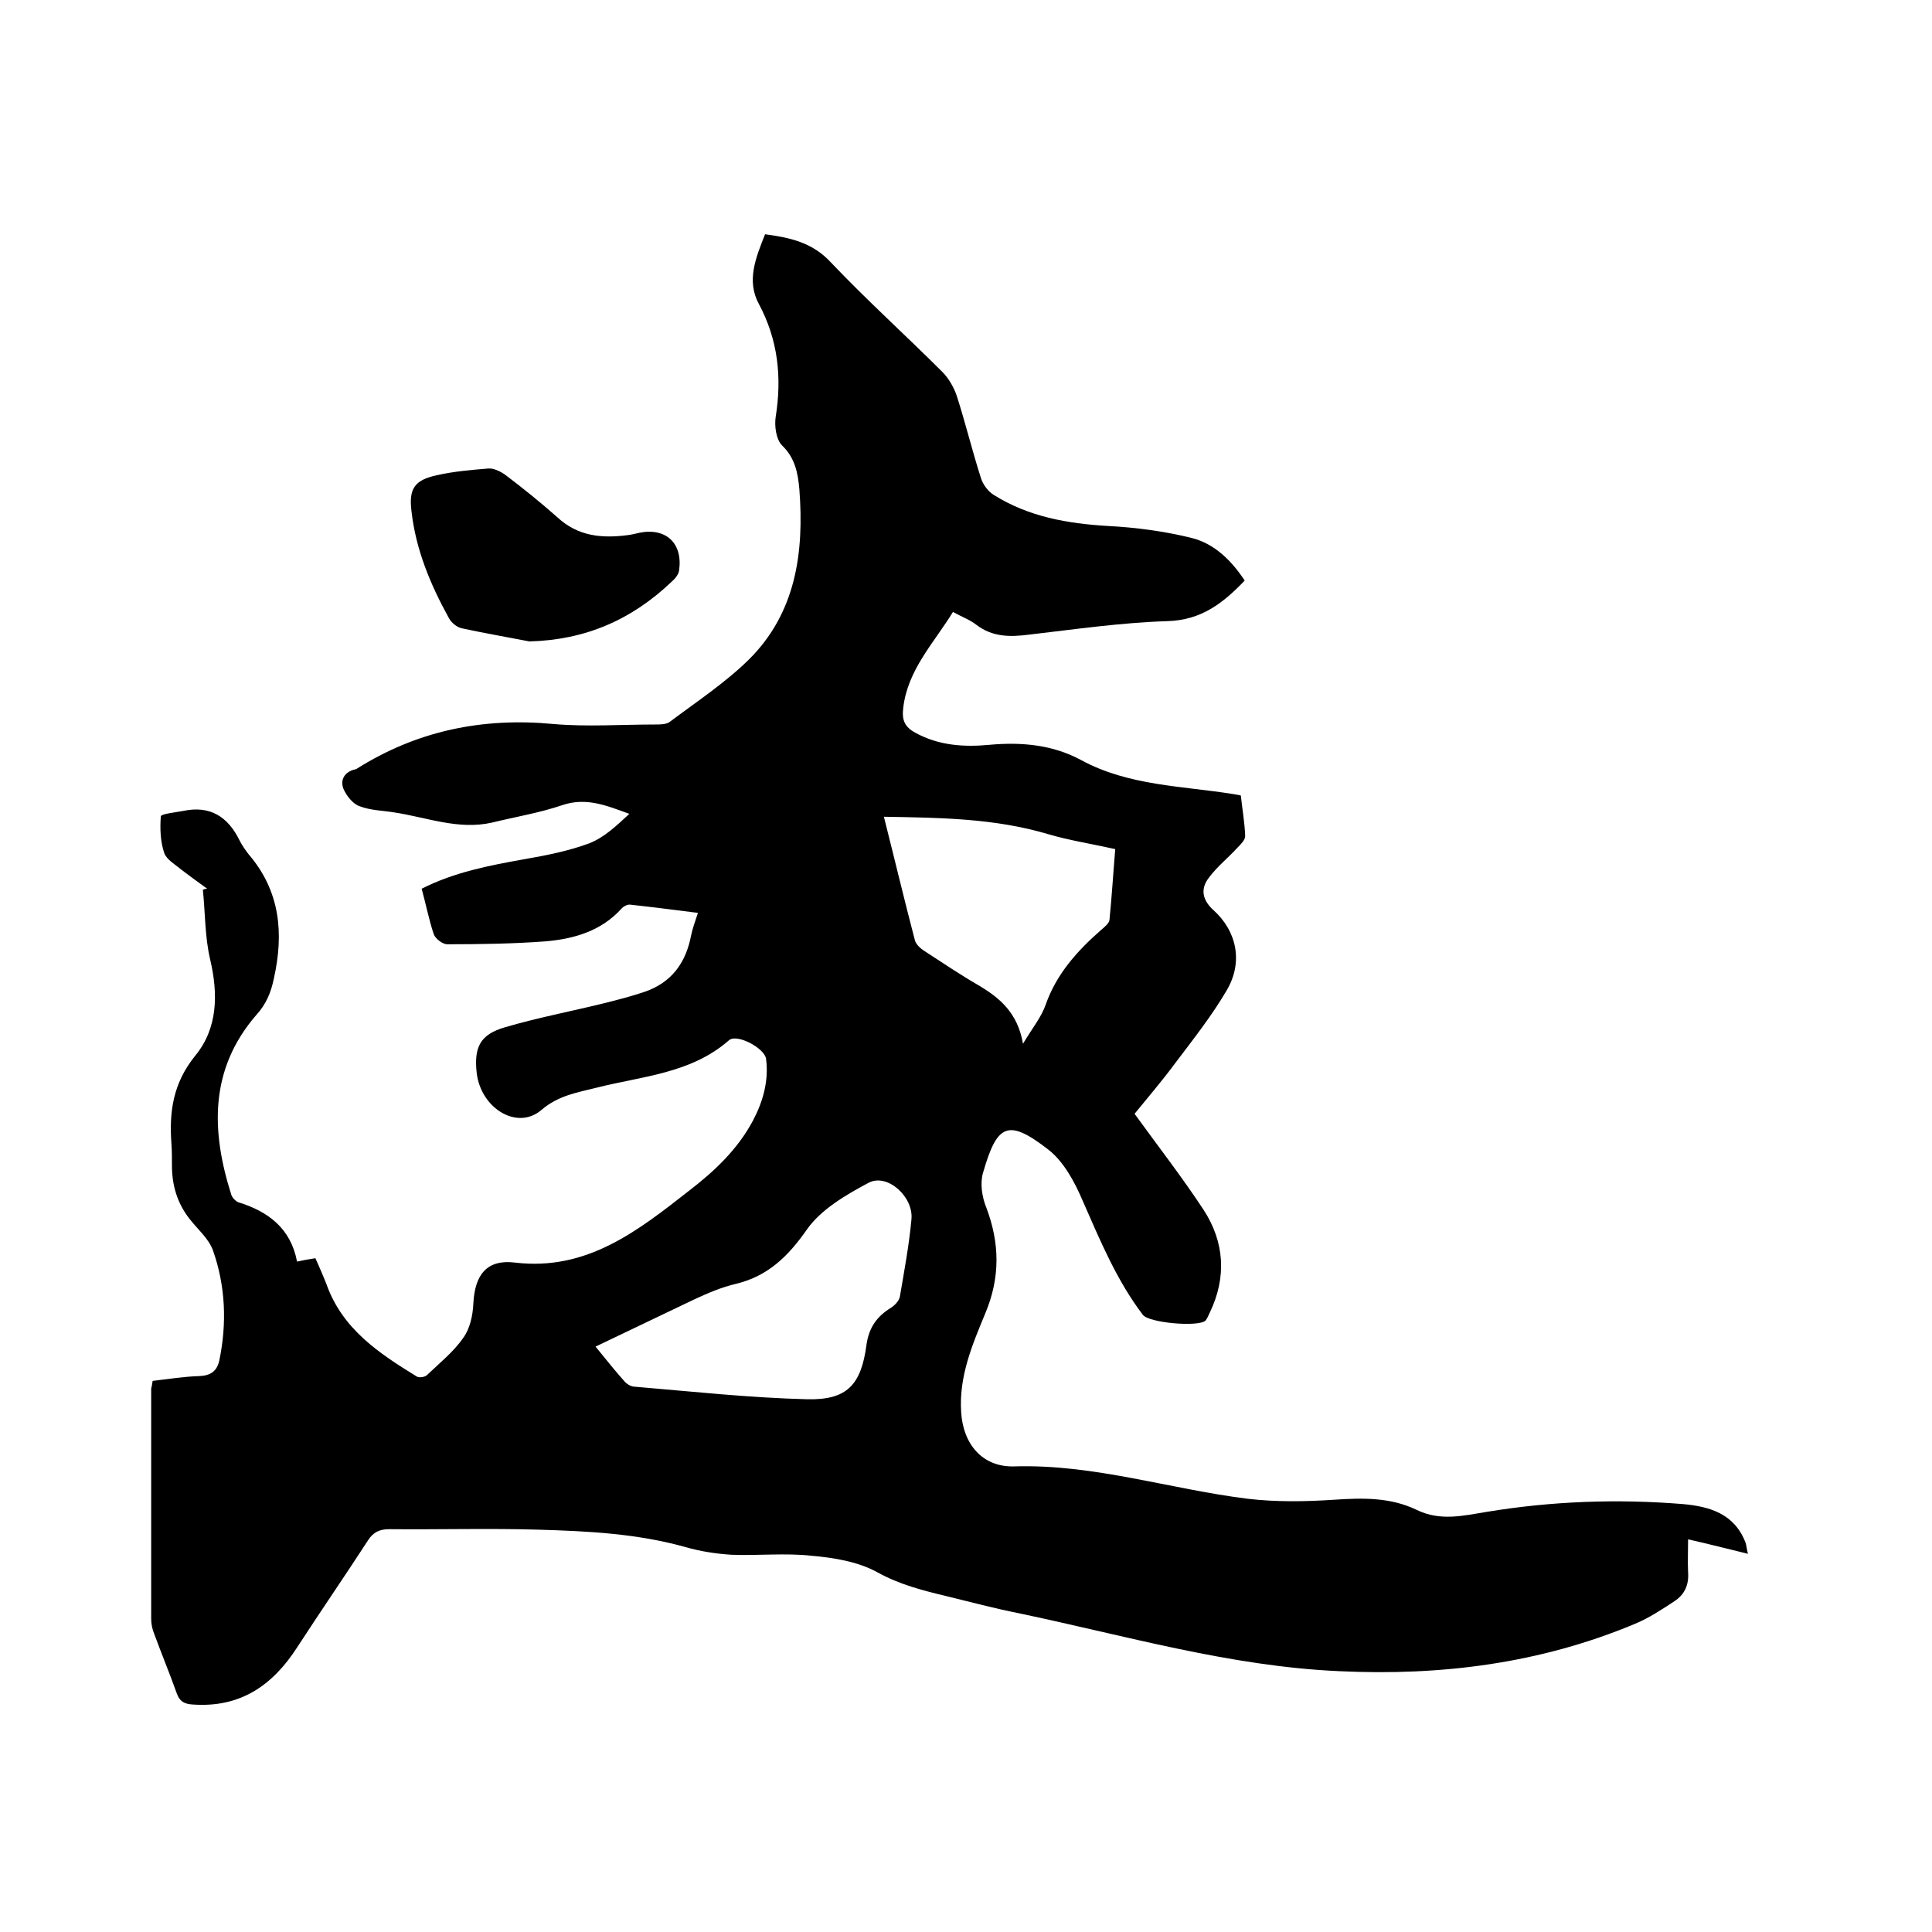 <svg enable-background="new 0 0 400 400" viewBox="0 0 400 400" xmlns="http://www.w3.org/2000/svg"><path d="m31.6 285.9c3.4-.4 6.5-.9 9.7-1 2.3-.1 3.6-1 4.1-3.2 1.6-7.7 1.3-15.4-1.3-22.8-.9-2.5-3.2-4.4-4.9-6.6-2.5-3.2-3.6-6.9-3.6-11 0-1.5 0-3-.1-4.4-.5-6.7.3-12.6 4.9-18.3 4.7-5.7 4.8-12.8 3.1-20-1.1-4.7-1-9.6-1.5-14.4.3-.1.6-.2.9-.2-1.8-1.3-3.6-2.6-5.3-3.9-1.3-1.1-3.1-2.1-3.6-3.5-.8-2.4-.9-5.1-.7-7.6.1-.5 3-.8 4.6-1.1 5.6-1.2 9.3 1.2 11.7 6.1.5 1 1.2 2 1.9 2.9 6.5 7.6 7.3 16.3 5.2 25.7-.6 2.9-1.6 5.3-3.6 7.5-9.8 11.3-9.4 24.1-5.2 37.3.2.6.9 1.3 1.4 1.5 6.2 1.9 10.9 5.4 12.2 12.3 1.4-.3 2.4-.5 3.8-.7.8 1.8 1.6 3.6 2.3 5.4 3.3 9.3 10.9 14.3 18.7 19.1.5.3 1.7.1 2.1-.3 2.6-2.5 5.5-4.8 7.5-7.7 1.4-1.9 2-4.7 2.1-7.1.3-6 2.8-9.2 8.6-8.5 14.9 1.8 25.5-6.6 36.1-14.9 5.2-4 10-8.5 13.2-14.5 2.1-4 3.3-8.3 2.7-12.8-.3-2.2-6.1-5.3-7.7-3.8-7.9 6.9-18 7.4-27.4 9.8-4 1-7.9 1.6-11.4 4.6-5 4.3-12.5-.3-13.4-7.6-.6-5.4.7-8 5.8-9.5 6.8-2 13.7-3.3 20.6-5 2.8-.7 5.5-1.4 8.2-2.3 5.7-1.9 8.7-6 9.8-11.8.3-1.4.8-2.8 1.4-4.6-4.8-.6-9.4-1.2-14-1.7-.6-.1-1.5.4-1.9.9-4.2 4.6-9.8 6.2-15.7 6.7-6.7.5-13.5.6-20.3.6-1 0-2.5-1.2-2.8-2.1-1-3-1.6-6.1-2.5-9.4 6.7-3.4 13.9-4.8 21.2-6.1 4.6-.8 9.2-1.7 13.5-3.3 3.1-1.2 5.7-3.7 8.3-6.1-4.7-1.7-8.9-3.5-13.9-1.8-4.7 1.6-9.6 2.4-14.5 3.6-7 1.6-13.6-1.1-20.3-2.1-2.4-.4-4.9-.4-7.2-1.3-1.4-.5-2.7-2.2-3.3-3.6-.7-1.8.2-3.5 2.4-4 .1 0 .2-.1.3-.1 12.5-7.9 26.1-10.7 40.8-9.3 6.9.6 14 .1 21 .1 1 0 2.3 0 3-.5 5.6-4.2 11.5-8.1 16.4-12.9 9.8-9.7 11.5-22.2 10.5-35.3-.3-3.4-.9-6.5-3.6-9.1-1.2-1.2-1.6-4-1.3-5.9 1.3-8.2.5-15.9-3.5-23.4-2.6-4.8-.6-9.6 1.3-14.4 5.2.7 9.8 1.7 13.6 5.8 7.4 7.8 15.5 15.1 23.1 22.7 1.3 1.3 2.4 3.2 3 5 1.8 5.6 3.2 11.4 5 17 .4 1.3 1.5 2.8 2.7 3.5 7.2 4.5 15.2 5.9 23.6 6.4 5.8.3 11.8 1.1 17.4 2.5 4.7 1.2 8.2 4.7 10.9 8.8-4.5 4.7-9 8.2-16 8.4-9.6.3-19.2 1.7-28.7 2.8-3.9.5-7.5.5-10.8-2-1.4-1.1-3.1-1.7-4.9-2.7-4 6.5-9.4 12-10.3 19.9-.3 2.5.3 3.9 2.5 5.1 4.9 2.7 10.2 3 15.4 2.5 6.7-.6 13.1 0 19 3.2 9.8 5.3 20.8 5.3 31.4 7 .4.1.8.1 1.6.3.3 2.8.8 5.6.9 8.4 0 .8-.9 1.7-1.6 2.4-1.9 2.1-4.2 3.9-5.9 6.2-1.8 2.3-1.4 4.6.9 6.7 4.9 4.4 6.2 10.8 2.8 16.6-3.1 5.3-6.9 10.1-10.6 15-2.8 3.8-5.9 7.4-8.5 10.6 5 6.9 9.9 13.2 14.3 19.9 4.3 6.6 4.8 13.9 1.3 21.2-.3.6-.5 1.2-.9 1.7-1.4 1.4-11.8.5-13-1.2-5.4-7.1-8.8-15.3-12.4-23.5-1.7-4-4-8.3-7.3-10.8-8.3-6.4-10.5-5.1-13.4 5-.6 2.1-.2 4.9.7 7.1 2.8 7.4 2.9 14.5-.2 21.9-2.7 6.5-5.5 13.1-5 20.5.4 6.6 4.4 11.4 11 11.2 16.5-.5 32.2 4.7 48.3 6.7 5.9.7 12 .6 18 .2 5.9-.4 11.6-.5 17 2.1 4.9 2.4 9.7 1.2 14.6.4 13.4-2.2 26.9-2.7 40.5-1.6 5.6.5 10.7 2 13 8 .2.6.2 1.2.5 2.3-4.1-1-8-2-12.4-3 0 2.5-.1 4.6 0 6.8.2 2.6-.7 4.6-2.8 6-2.6 1.7-5.3 3.5-8.2 4.7-19.6 8.2-40.1 10.8-61.2 9.8-22.7-1-44.4-7.4-66.4-12-5-1-9.9-2.3-14.8-3.5-5-1.2-9.8-2.4-14.5-5-4-2.2-9-3-13.6-3.4-5.4-.6-11 0-16.5-.2-3.2-.2-6.5-.7-9.6-1.6-10-2.8-20.2-3.3-30.5-3.6s-20.5 0-30.8-.1c-2 0-3.3.6-4.4 2.3-4.8 7.4-9.9 14.8-14.7 22.2-5.1 7.9-11.8 12.5-21.6 11.8-1.7-.1-2.7-.6-3.3-2.3-1.5-4.2-3.2-8.3-4.7-12.4-.4-1-.6-2-.6-3.1 0-15.9 0-31.8 0-47.6.1-.4.2-.8.3-1.6zm91.7-7.1c2.3 2.8 4.1 5.1 6 7.2.5.6 1.4 1.1 2.1 1.1 11.9 1 23.8 2.3 35.7 2.6 8.3.2 11.2-3 12.3-11.3.5-3.5 2.1-5.8 5-7.6.8-.5 1.7-1.4 1.9-2.3.9-5.3 1.9-10.6 2.4-16 .5-4.7-5-9.7-8.9-7.6-4.7 2.5-9.8 5.5-12.7 9.6-3.9 5.6-8.1 9.7-14.7 11.3-3 .7-5.8 1.9-8.6 3.2-6.7 3.2-13.4 6.4-20.5 9.8zm59.7-109.7c2.2 8.7 4.2 17.1 6.4 25.5.2.9 1.2 1.8 2 2.3 3.7 2.4 7.4 4.9 11.2 7.1 4.4 2.6 8.1 5.7 9.2 12.1 1.9-3.2 3.8-5.5 4.7-8.1 2.2-6.3 6.5-11.1 11.4-15.4.7-.6 1.7-1.4 1.8-2.1.5-5 .8-10 1.2-14.7-4.9-1.1-9.5-1.8-13.9-3.1-11.1-3.3-22.4-3.4-34-3.6z"/><path d="m109.6 132.8c-4.6-.9-9.3-1.7-13.9-2.7-1.1-.2-2.3-1.2-2.8-2.2-3.8-6.9-6.8-14.1-7.7-22-.6-4.7.6-6.5 5.2-7.5 3.5-.8 7.1-1.1 10.7-1.4 1.1-.1 2.5.6 3.5 1.3 3.7 2.8 7.3 5.7 10.8 8.8 4.2 3.9 9.1 4.4 14.5 3.7.8-.1 1.7-.3 2.5-.5 5.5-1.1 9 2.2 8.2 7.8-.1.8-.8 1.7-1.5 2.3-8.4 8-18 12.1-29.5 12.4z"/></svg>